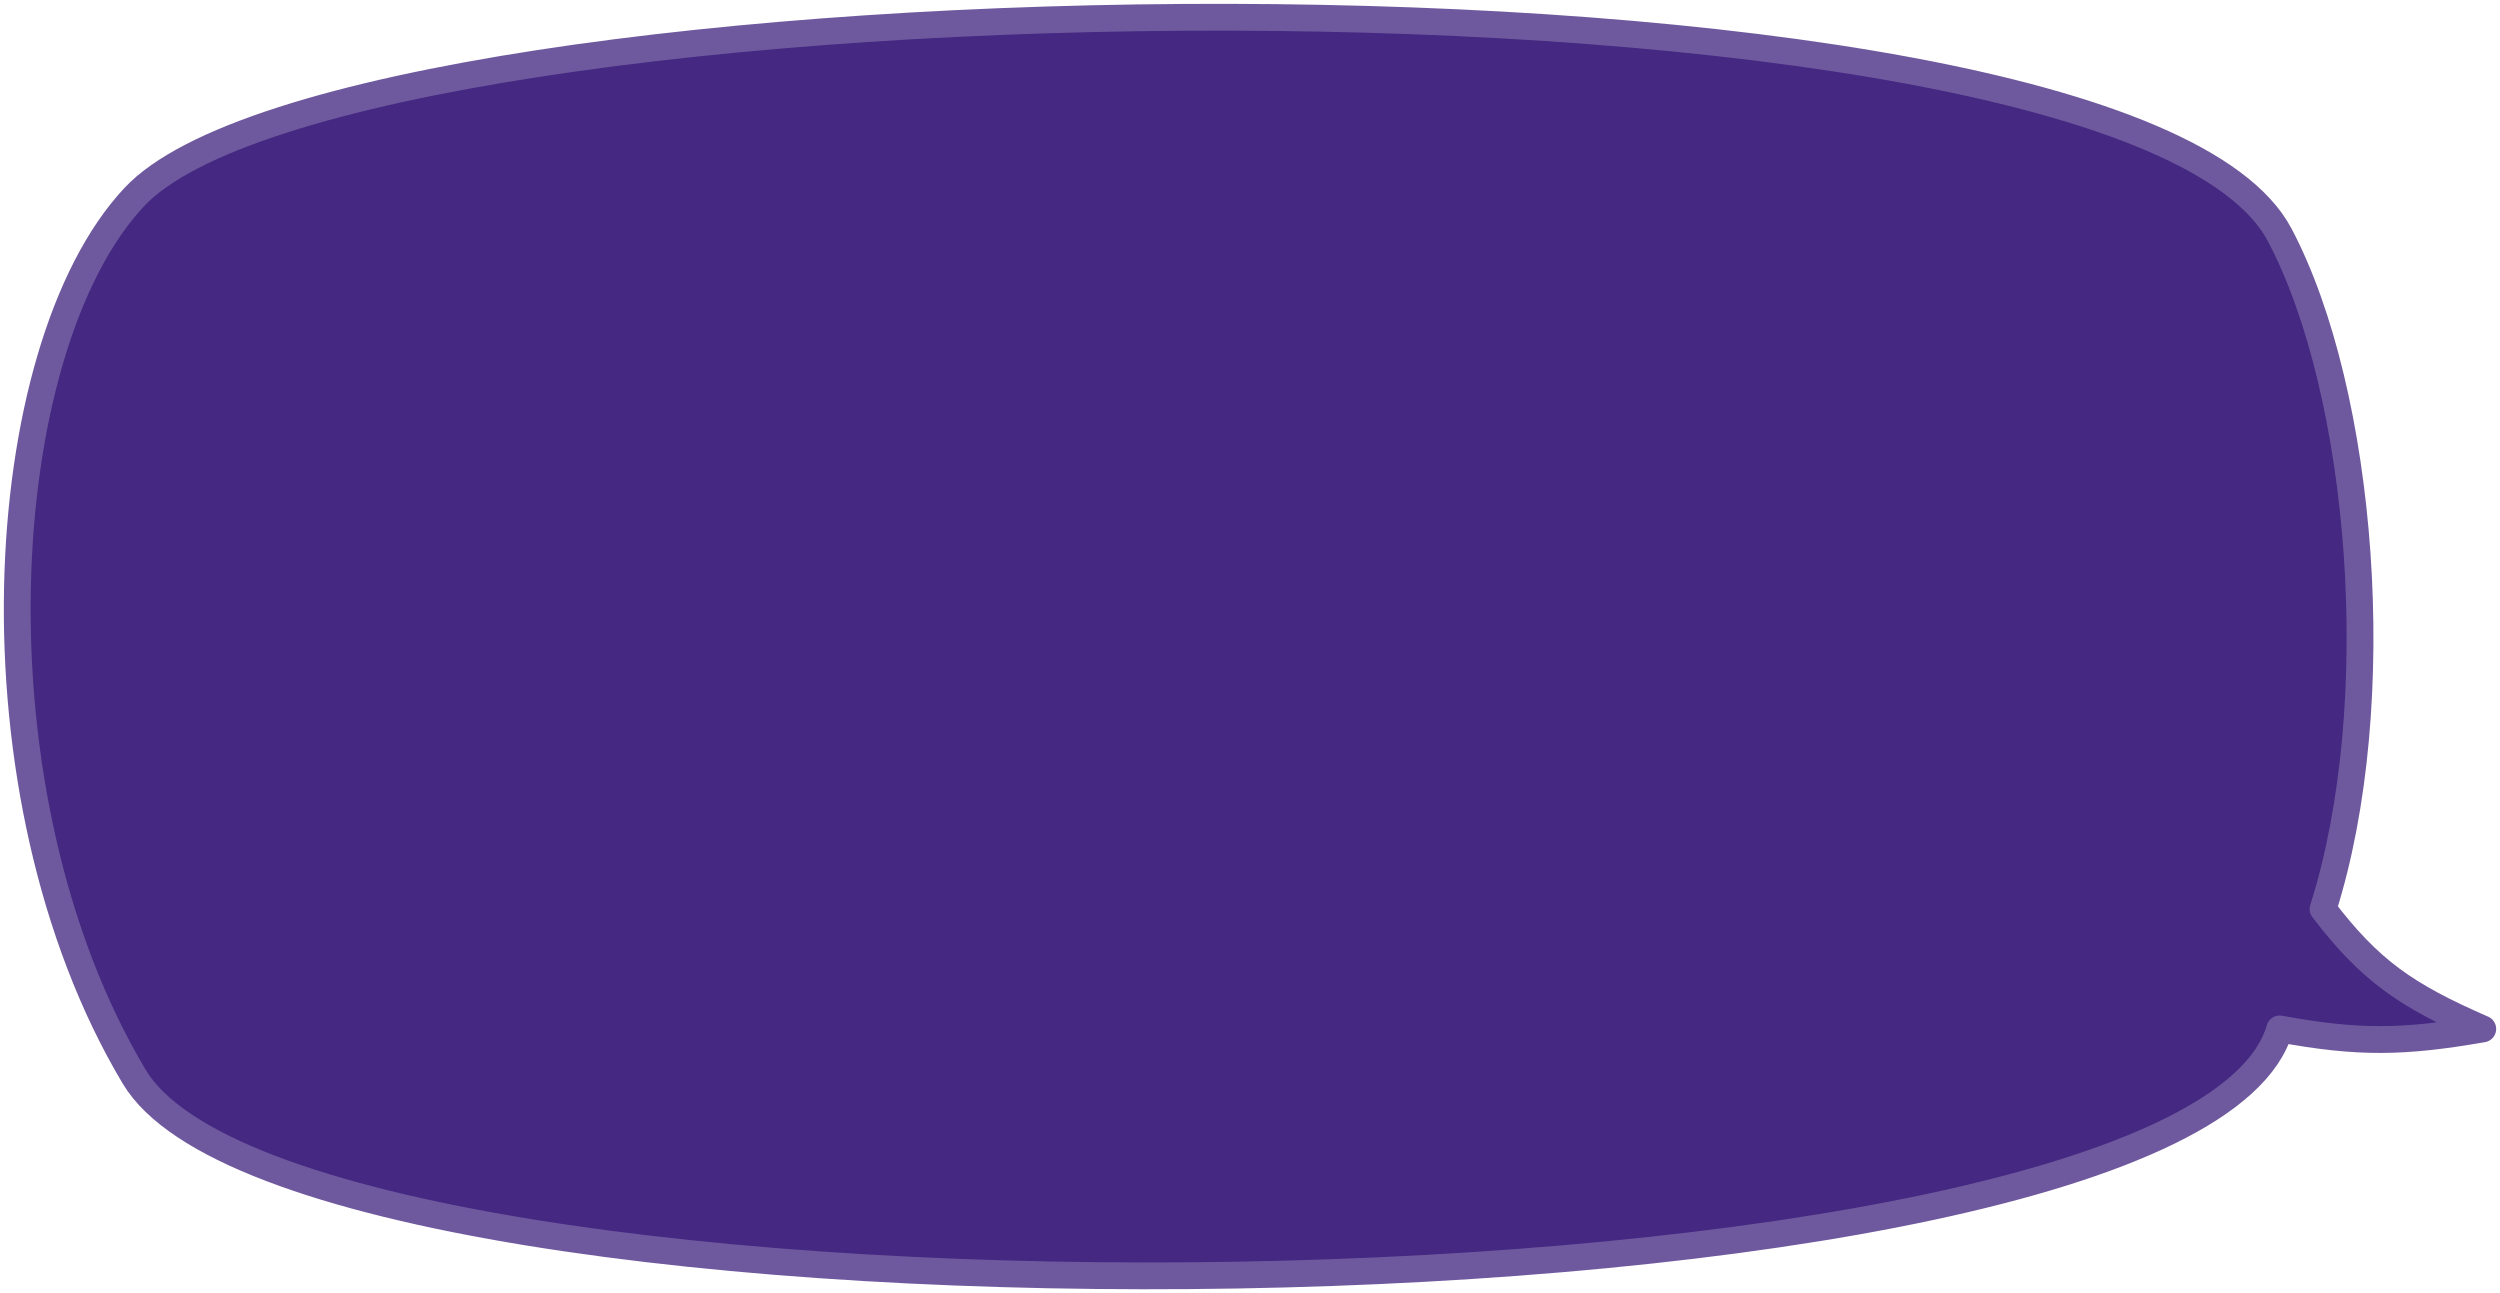 <?xml version="1.0" encoding="UTF-8"?> <svg xmlns="http://www.w3.org/2000/svg" width="580" height="300" viewBox="0 0 580 300" fill="none"> <path d="M31.131 45.739C81.382 -7.955 492.293 -14.783 528.888 54.497C548.211 91.078 554.105 163.102 538.949 210.896C549.728 225.041 558.08 230.917 576 238.711C557.602 241.902 547.287 242.087 528.888 238.711C508.228 310.551 70.334 315.485 31.131 249.784C-8.072 184.083 -1.883 81.015 31.131 45.739Z" fill="#442881" stroke="#6F599E" stroke-width="6.22" stroke-linecap="round" stroke-linejoin="round"></path> </svg> 